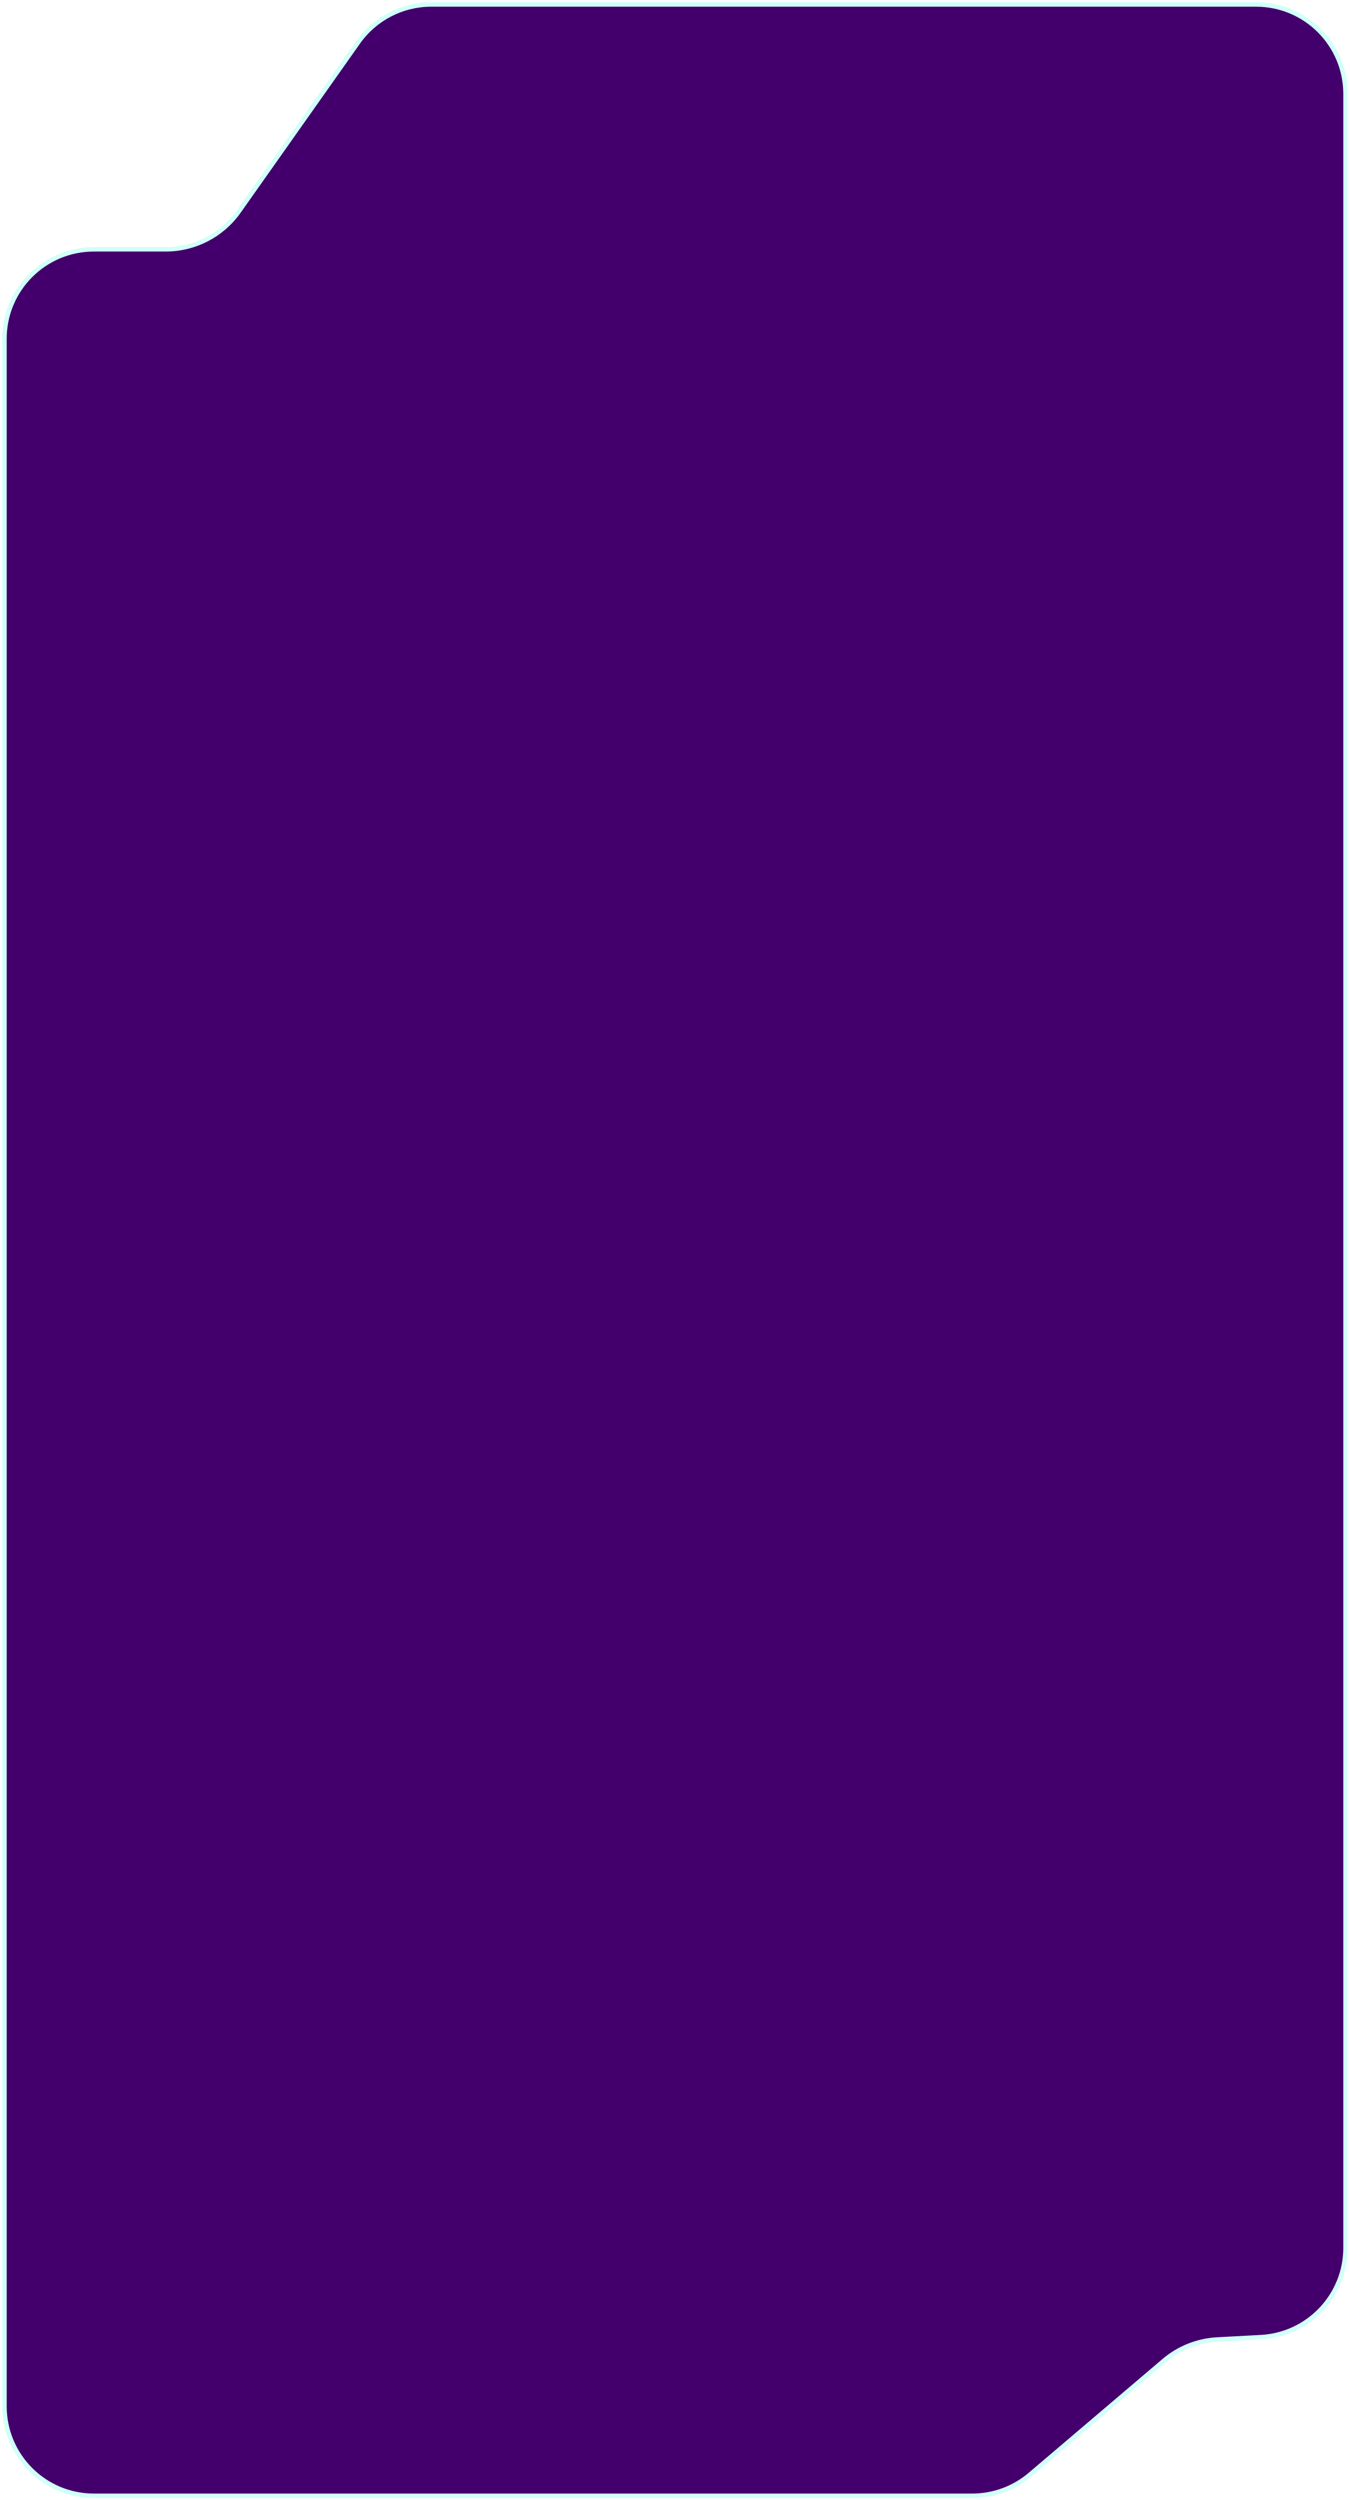 <?xml version="1.0" encoding="UTF-8"?> <svg xmlns="http://www.w3.org/2000/svg" width="302" height="559" viewBox="0 0 302 559" fill="none"><g filter="url(#filter0_b_5034_3713)"><g filter="url(#filter1_b_5034_3713)"><path d="M240.135 1H96.457C89.96 1 83.868 4.156 80.12 9.464L53.419 47.276C49.671 52.584 43.579 55.74 37.081 55.74H21C9.954 55.74 1 64.694 1 75.74V538C1 549.046 9.954 558 21 558H217.495C222.24 558 226.832 556.312 230.448 553.239L260.381 527.795C263.714 524.962 267.885 523.3 272.253 523.063L282.081 522.531C292.691 521.957 301 513.186 301 502.56V196.703V97.515V21C301 9.954 292.046 1 281 1H240.135Z" fill="#43006C"></path><path d="M240.135 1H96.457C89.96 1 83.868 4.156 80.12 9.464L53.419 47.276C49.671 52.584 43.579 55.74 37.081 55.74H21C9.954 55.74 1 64.694 1 75.74V538C1 549.046 9.954 558 21 558H217.495C222.24 558 226.832 556.312 230.448 553.239L260.381 527.795C263.714 524.962 267.885 523.3 272.253 523.063L282.081 522.531C292.691 521.957 301 513.186 301 502.56V196.703V97.515V21C301 9.954 292.046 1 281 1H240.135Z" stroke="#D1FFF9"></path></g></g><defs><filter id="filter0_b_5034_3713" x="-9.5" y="-9.5" width="321" height="578" filterUnits="userSpaceOnUse" color-interpolation-filters="sRGB"><feFlood flood-opacity="0" result="BackgroundImageFix"></feFlood><feGaussianBlur in="BackgroundImageFix" stdDeviation="5"></feGaussianBlur><feComposite in2="SourceAlpha" operator="in" result="effect1_backgroundBlur_5034_3713"></feComposite><feBlend mode="normal" in="SourceGraphic" in2="effect1_backgroundBlur_5034_3713" result="shape"></feBlend></filter><filter id="filter1_b_5034_3713" x="-9.5" y="-9.5" width="321" height="578" filterUnits="userSpaceOnUse" color-interpolation-filters="sRGB"><feFlood flood-opacity="0" result="BackgroundImageFix"></feFlood><feGaussianBlur in="BackgroundImageFix" stdDeviation="5"></feGaussianBlur><feComposite in2="SourceAlpha" operator="in" result="effect1_backgroundBlur_5034_3713"></feComposite><feBlend mode="normal" in="SourceGraphic" in2="effect1_backgroundBlur_5034_3713" result="shape"></feBlend></filter></defs></svg> 